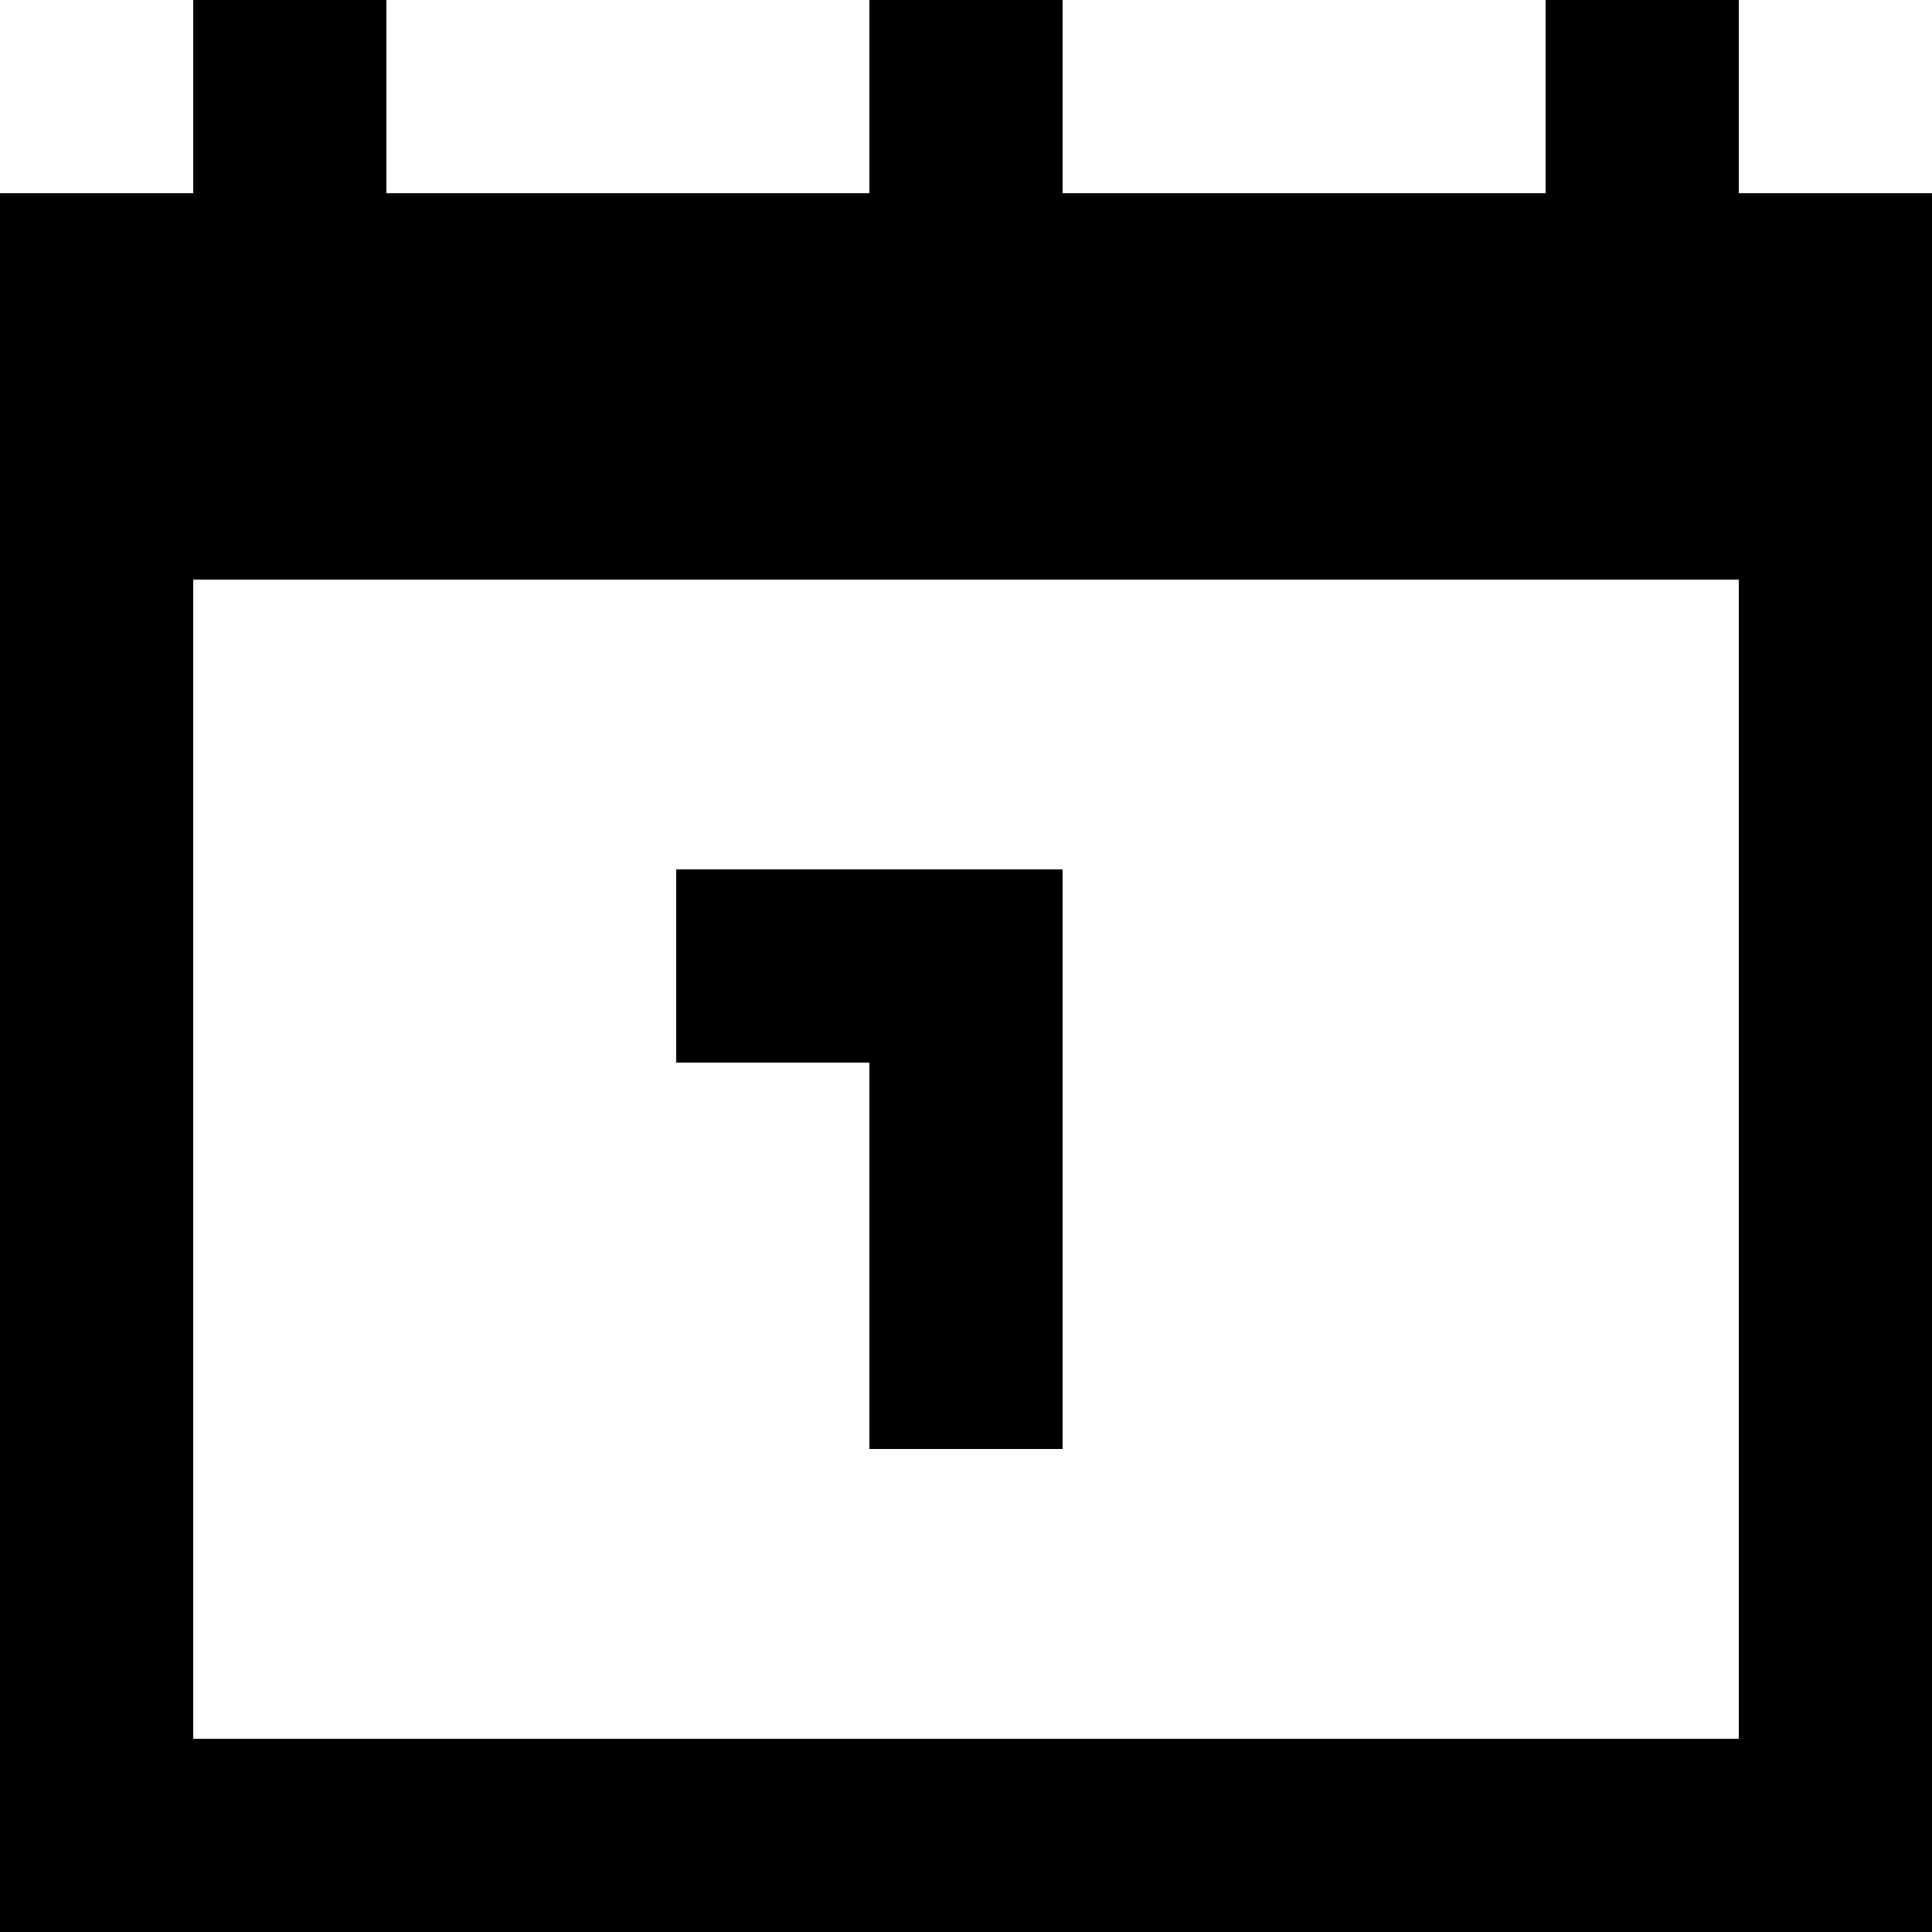 <?xml version="1.0" encoding="UTF-8" standalone="no"?>
<!-- Uploaded to: SVG Repo, www.svgrepo.com, Generator: SVG Repo Mixer Tools -->
<svg width="800px" height="800px" viewBox="0 0 20 20" version="1.1" xmlns="http://www.w3.org/2000/svg" xmlns:xlink="http://www.w3.org/1999/xlink">
    
    <title>calendar [#1195]</title>
    <desc>Created with Sketch.</desc>
    <defs>

</defs>
    <g id="Page-1" stroke="none" stroke-width="1" fill="none" fill-rule="evenodd">
        <g id="Dribbble-Light-Preview" transform="translate(-340, -2799)" fill="#000000">
            <g id="icons" transform="translate(56, 160)">
                <path d="M293,2650 L291,2650 L291,2648 L295,2648 L295,2654 L293,2654 L293,2650 Z M286,2657 L302,2657 L302,2645 L286,2645 L286,2657 Z M302,2641 L302,2639 L300,2639 L300,2641 L295,2641 L295,2639 L293,2639 L293,2641 L288,2641 L288,2639 L286,2639 L286,2641 L284,2641 L284,2659 L304,2659 L304,2641 L302,2641 Z" id="calendar-[#1195]">

</path>
            </g>
        </g>
    </g>
</svg>